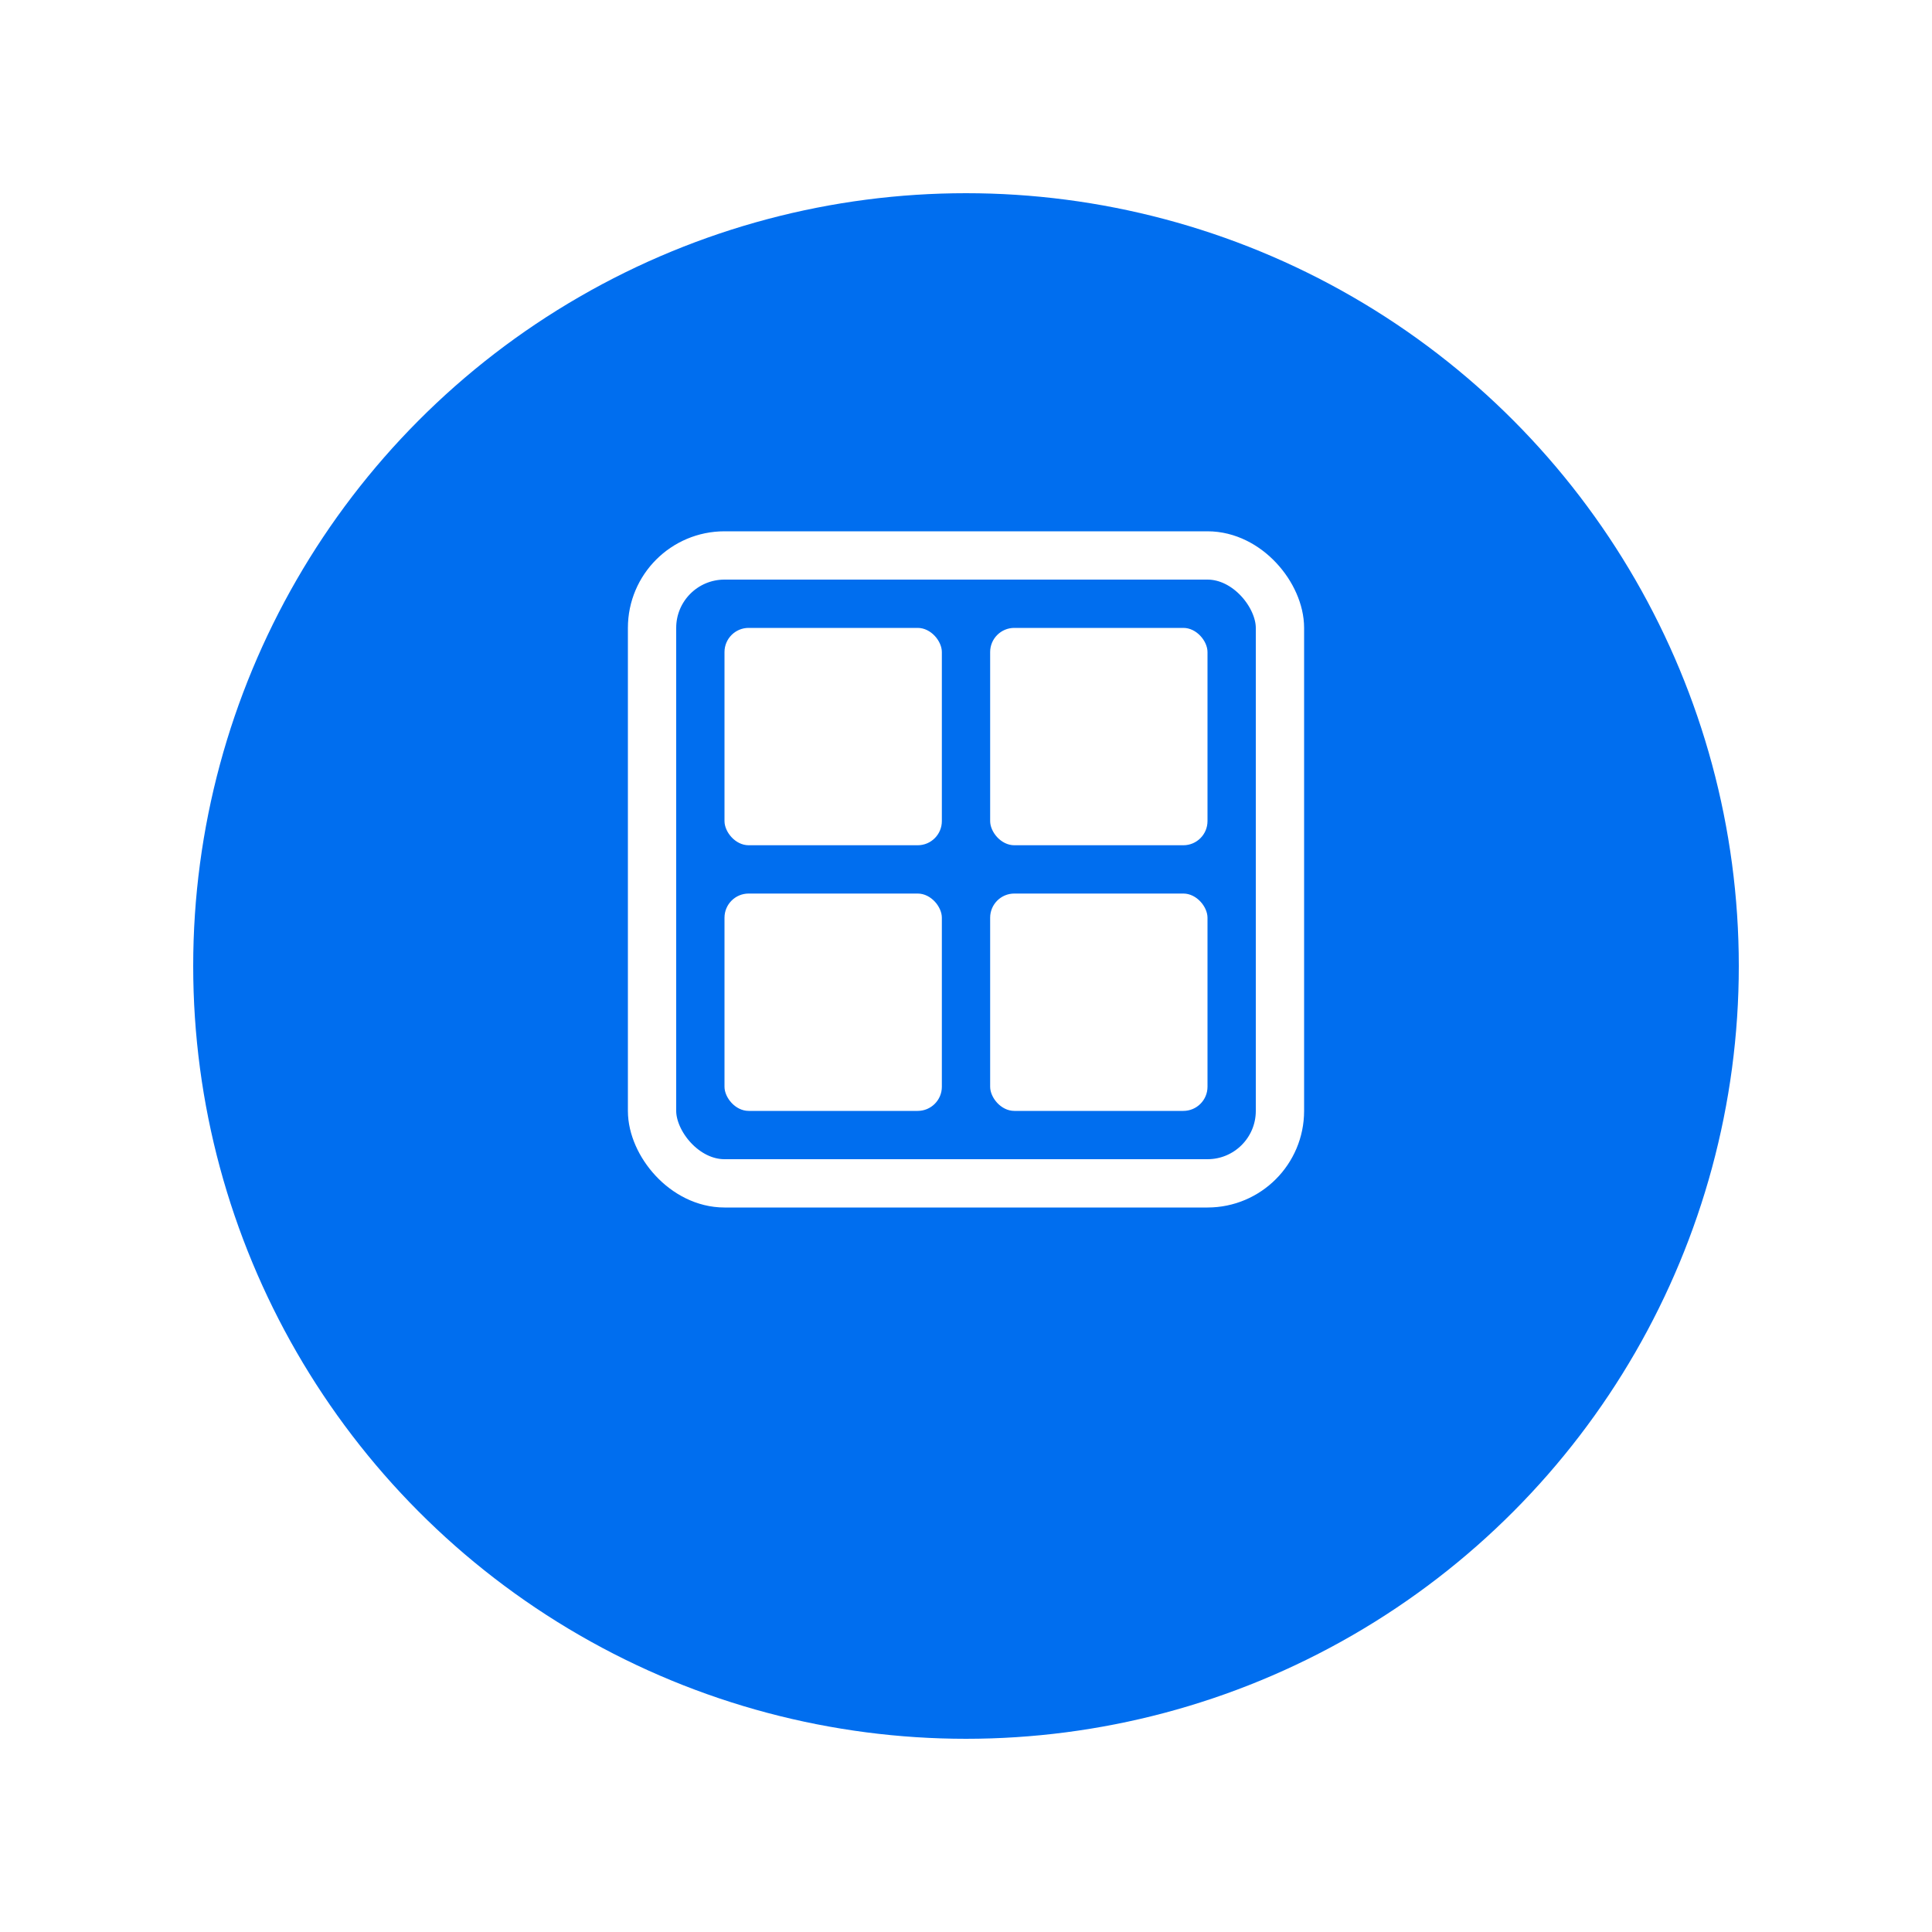 <svg width="20" height="20" viewBox="0 0 20 20" fill="none" xmlns="http://www.w3.org/2000/svg">
<g filter="url(#filter0_d_1028_3085)">
<circle cx="10" cy="9" r="8" fill="#006EEF"/>
</g>
<g clip-path="url(#clip0_1028_3085)">
<rect x="6.75" y="5.75" width="6.5" height="6.5" rx="0.75" stroke="white" stroke-width="0.5"/>
<rect x="7.5" y="6.5" width="2.25" height="2.25" rx="0.25" fill="white"/>
<rect x="10.25" y="6.5" width="2.25" height="2.25" rx="0.25" fill="white"/>
<rect x="7.5" y="9.25" width="2.25" height="2.25" rx="0.25" fill="white"/>
<rect x="10.25" y="9.25" width="2.25" height="2.25" rx="0.25" fill="white"/>
</g>
<defs>
<filter id="filter0_d_1028_3085" x="0" y="0" width="20" height="20" filterUnits="userSpaceOnUse" color-interpolation-filters="sRGB">
<feFlood flood-opacity="0" result="BackgroundImageFix"/>
<feColorMatrix in="SourceAlpha" type="matrix" values="0 0 0 0 0 0 0 0 0 0 0 0 0 0 0 0 0 0 127 0" result="hardAlpha"/>
<feOffset dy="1"/>
<feGaussianBlur stdDeviation="1"/>
<feComposite in2="hardAlpha" operator="out"/>
<feColorMatrix type="matrix" values="0 0 0 0 0 0 0 0 0 0 0 0 0 0 0 0 0 0 0.25 0"/>
<feBlend mode="normal" in2="BackgroundImageFix" result="effect1_dropShadow_1028_3085"/>
<feBlend mode="normal" in="SourceGraphic" in2="effect1_dropShadow_1028_3085" result="shape"/>
</filter>
<clipPath id="clip0_1028_3085">
<rect width="8" height="8" fill="white" transform="translate(6 5)"/>
</clipPath>
</defs>
</svg>
